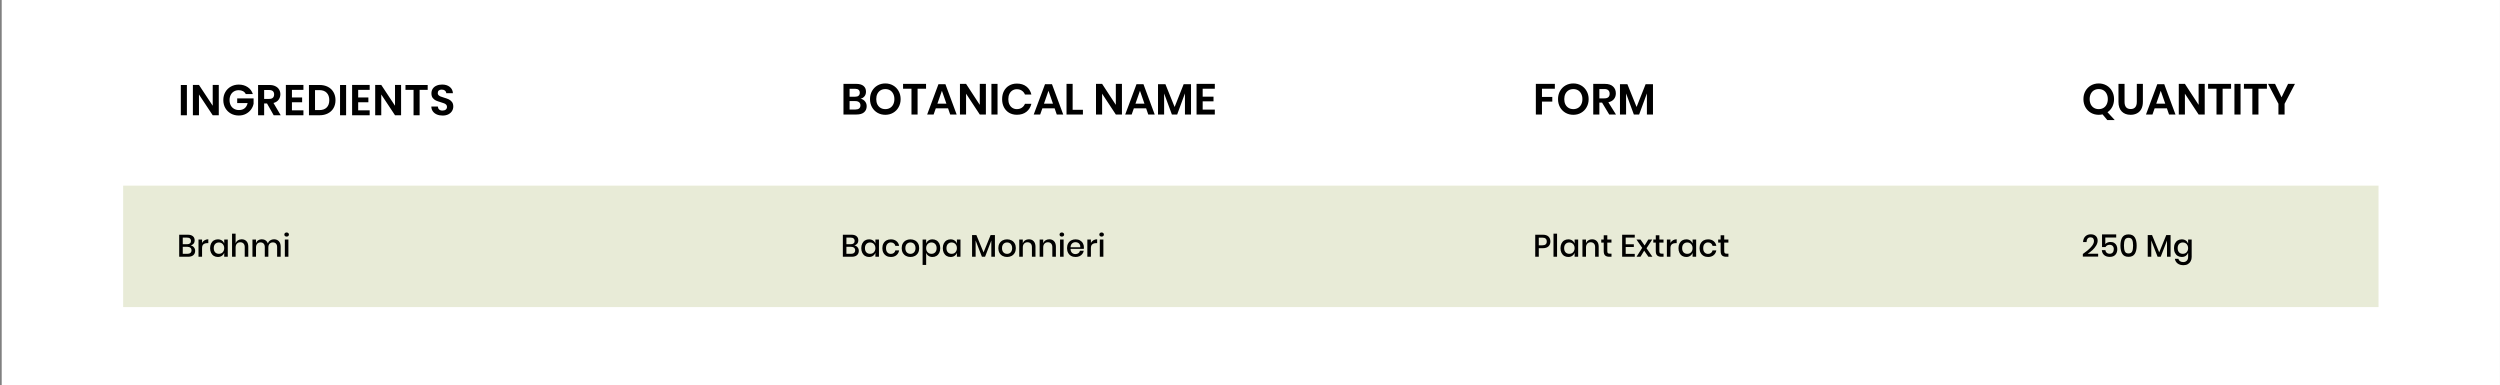<svg xmlns="http://www.w3.org/2000/svg" fill="none" viewBox="0 0 1441 222" height="222" width="1441">
<rect x="0" y="0" width="1441" height="222" fill="#808080" stroke="none"/>
<rect fill="white" transform="translate(0.984 -0.002)" height="222" width="1440"></rect>
<path fill="black" d="M496.028 56.898C497.095 57.115 497.945 57.623 498.578 58.423C499.228 59.206 499.553 60.131 499.553 61.198C499.553 62.681 499.053 63.856 498.053 64.723C497.07 65.573 495.636 65.998 493.753 65.998H486.178V48.348H493.603C495.386 48.348 496.753 48.74 497.703 49.523C498.67 50.306 499.153 51.406 499.153 52.823C499.153 53.923 498.861 54.823 498.278 55.523C497.711 56.223 496.961 56.681 496.028 56.898ZM489.703 55.748H492.878C493.761 55.748 494.428 55.556 494.878 55.173C495.345 54.773 495.578 54.206 495.578 53.473C495.578 52.74 495.353 52.173 494.903 51.773C494.453 51.373 493.761 51.173 492.828 51.173H489.703V55.748ZM493.053 63.123C493.986 63.123 494.703 62.923 495.203 62.523C495.703 62.106 495.953 61.506 495.953 60.723C495.953 59.94 495.695 59.34 495.178 58.923C494.678 58.49 493.961 58.273 493.028 58.273H489.703V63.123H493.053ZM510.298 48.098C511.948 48.098 513.44 48.481 514.773 49.248C516.123 50.015 517.181 51.09 517.948 52.473C518.731 53.84 519.123 55.39 519.123 57.123C519.123 58.856 518.731 60.415 517.948 61.798C517.181 63.181 516.123 64.256 514.773 65.023C513.44 65.79 511.948 66.173 510.298 66.173C508.648 66.173 507.148 65.79 505.798 65.023C504.465 64.256 503.406 63.181 502.623 61.798C501.856 60.415 501.473 58.856 501.473 57.123C501.473 55.39 501.856 53.84 502.623 52.473C503.406 51.09 504.465 50.015 505.798 49.248C507.148 48.481 508.648 48.098 510.298 48.098ZM510.298 51.348C509.265 51.348 508.356 51.581 507.573 52.048C506.79 52.515 506.173 53.19 505.723 54.073C505.29 54.94 505.073 55.956 505.073 57.123C505.073 58.29 505.29 59.315 505.723 60.198C506.173 61.065 506.79 61.731 507.573 62.198C508.356 62.665 509.265 62.898 510.298 62.898C511.331 62.898 512.24 62.665 513.023 62.198C513.806 61.731 514.415 61.065 514.848 60.198C515.298 59.315 515.523 58.29 515.523 57.123C515.523 55.956 515.298 54.94 514.848 54.073C514.415 53.19 513.806 52.515 513.023 52.048C512.24 51.581 511.331 51.348 510.298 51.348ZM533.774 48.348V51.148H528.899V65.998H525.374V51.148H520.524V48.348H533.774ZM546.464 62.448H539.389L538.139 65.998H534.414L540.914 48.548H544.939L551.414 65.998H547.689L546.464 62.448ZM545.514 59.773L542.914 52.323L540.314 59.773H545.514ZM568.267 65.998H564.742L556.842 53.998V65.998H553.317V48.348H556.842L564.742 60.448V48.348H568.267V65.998ZM574.981 48.348V65.998H571.456V48.348H574.981ZM586.145 48.173C588.345 48.173 590.17 48.74 591.62 49.873C593.07 51.006 594.029 52.548 594.495 54.498H590.795C590.412 53.548 589.812 52.798 588.995 52.248C588.195 51.698 587.229 51.423 586.095 51.423C585.162 51.423 584.32 51.656 583.57 52.123C582.82 52.59 582.237 53.256 581.82 54.123C581.404 54.99 581.195 56.006 581.195 57.173C581.195 58.323 581.404 59.331 581.82 60.198C582.237 61.065 582.82 61.731 583.57 62.198C584.32 62.665 585.162 62.898 586.095 62.898C587.229 62.898 588.195 62.623 588.995 62.073C589.812 61.523 590.412 60.773 590.795 59.823H594.495C594.029 61.773 593.07 63.315 591.62 64.448C590.17 65.581 588.345 66.148 586.145 66.148C584.462 66.148 582.97 65.773 581.67 65.023C580.387 64.256 579.387 63.19 578.67 61.823C577.97 60.456 577.62 58.906 577.62 57.173C577.62 55.423 577.97 53.865 578.67 52.498C579.387 51.131 580.387 50.073 581.67 49.323C582.954 48.556 584.445 48.173 586.145 48.173ZM607.89 62.448H600.815L599.565 65.998H595.84L602.34 48.548H606.365L612.84 65.998H609.115L607.89 62.448ZM606.94 59.773L604.34 52.323L601.74 59.773H606.94ZM618.268 63.298H624.193V65.998H614.743V48.348H618.268V63.298ZM646.685 65.998H643.16L635.26 53.998V65.998H631.735V48.348H635.26L643.16 60.448V48.348H646.685V65.998ZM660.624 62.448H653.549L652.299 65.998H648.574L655.074 48.548H659.099L665.574 65.998H661.849L660.624 62.448ZM659.674 59.773L657.074 52.323L654.474 59.773H659.674ZM686.502 48.548V65.998H683.002V53.823L678.527 65.998H675.477L671.002 53.873V65.998H667.477V48.548H671.752L677.052 61.673L682.252 48.548H686.502ZM693.219 51.148V55.723H699.469V58.423H693.219V63.173H700.219V65.998H689.694V48.348H700.219V51.148H693.219Z"></path>
<path fill="black" d="M896.214 48.348V51.148H888.789V55.873H894.739V58.573H888.789V65.998H885.264V48.348H896.214ZM906.869 48.098C908.519 48.098 910.011 48.481 911.344 49.248C912.694 50.015 913.752 51.09 914.519 52.473C915.302 53.84 915.694 55.39 915.694 57.123C915.694 58.856 915.302 60.415 914.519 61.798C913.752 63.181 912.694 64.256 911.344 65.023C910.011 65.79 908.519 66.173 906.869 66.173C905.219 66.173 903.719 65.79 902.369 65.023C901.036 64.256 899.977 63.181 899.194 61.798C898.427 60.415 898.044 58.856 898.044 57.123C898.044 55.39 898.427 53.84 899.194 52.473C899.977 51.09 901.036 50.015 902.369 49.248C903.719 48.481 905.219 48.098 906.869 48.098ZM906.869 51.348C905.836 51.348 904.927 51.581 904.144 52.048C903.361 52.515 902.744 53.19 902.294 54.073C901.861 54.94 901.644 55.956 901.644 57.123C901.644 58.29 901.861 59.315 902.294 60.198C902.744 61.065 903.361 61.731 904.144 62.198C904.927 62.665 905.836 62.898 906.869 62.898C907.902 62.898 908.811 62.665 909.594 62.198C910.377 61.731 910.986 61.065 911.419 60.198C911.869 59.315 912.094 58.29 912.094 57.123C912.094 55.956 911.869 54.94 911.419 54.073C910.986 53.19 910.377 52.515 909.594 52.048C908.811 51.581 907.902 51.348 906.869 51.348ZM927.545 65.998L923.42 59.123H921.87V65.998H918.345V48.348H925.07C927.12 48.348 928.678 48.848 929.745 49.848C930.828 50.848 931.37 52.165 931.37 53.798C931.37 55.131 930.995 56.248 930.245 57.148C929.512 58.048 928.445 58.648 927.045 58.948L931.445 65.998H927.545ZM921.87 56.698H924.77C926.787 56.698 927.795 55.806 927.795 54.023C927.795 53.173 927.545 52.515 927.045 52.048C926.562 51.565 925.803 51.323 924.77 51.323H921.87V56.698ZM952.775 48.548V65.998H949.275V53.823L944.8 65.998H941.75L937.275 53.873V65.998H933.75V48.548H938.025L943.325 61.673L948.525 48.548H952.775Z"></path>
<path fill="black" d="M1214.66 69.223L1211.91 65.923C1211.24 66.09 1210.51 66.173 1209.71 66.173C1208.06 66.173 1206.56 65.79 1205.21 65.023C1203.88 64.256 1202.82 63.181 1202.04 61.798C1201.27 60.415 1200.89 58.856 1200.89 57.123C1200.89 55.39 1201.27 53.84 1202.04 52.473C1202.82 51.09 1203.88 50.015 1205.21 49.248C1206.56 48.481 1208.06 48.098 1209.71 48.098C1211.36 48.098 1212.85 48.481 1214.19 49.248C1215.54 50.015 1216.59 51.09 1217.36 52.473C1218.14 53.84 1218.54 55.39 1218.54 57.123C1218.54 58.74 1218.2 60.206 1217.54 61.523C1216.87 62.823 1215.94 63.873 1214.76 64.673L1218.94 69.223H1214.66ZM1204.49 57.123C1204.49 58.29 1204.7 59.315 1205.14 60.198C1205.59 61.065 1206.2 61.731 1206.99 62.198C1207.77 62.665 1208.68 62.898 1209.71 62.898C1210.74 62.898 1211.65 62.665 1212.44 62.198C1213.22 61.731 1213.83 61.065 1214.26 60.198C1214.71 59.315 1214.94 58.29 1214.94 57.123C1214.94 55.956 1214.71 54.94 1214.26 54.073C1213.83 53.19 1213.22 52.515 1212.44 52.048C1211.65 51.581 1210.74 51.348 1209.71 51.348C1208.68 51.348 1207.77 51.581 1206.99 52.048C1206.2 52.515 1205.59 53.19 1205.14 54.073C1204.7 54.94 1204.49 55.956 1204.49 57.123ZM1224.59 48.348V58.698C1224.59 60.081 1224.89 61.123 1225.49 61.823C1226.1 62.506 1226.99 62.848 1228.14 62.848C1229.27 62.848 1230.14 62.506 1230.74 61.823C1231.35 61.123 1231.66 60.081 1231.66 58.698V48.348H1235.16V58.698C1235.16 60.331 1234.85 61.715 1234.24 62.848C1233.64 63.965 1232.8 64.798 1231.71 65.348C1230.65 65.898 1229.43 66.173 1228.06 66.173C1225.95 66.173 1224.25 65.54 1222.99 64.273C1221.72 63.006 1221.09 61.148 1221.09 58.698V48.348H1224.59ZM1249 62.448H1241.93L1240.68 65.998H1236.95L1243.45 48.548H1247.48L1253.95 65.998H1250.23L1249 62.448ZM1248.05 59.773L1245.45 52.323L1242.85 59.773H1248.05ZM1270.8 65.998H1267.28L1259.38 53.998V65.998H1255.85V48.348H1259.38L1267.28 60.448V48.348H1270.8V65.998ZM1285.99 48.348V51.148H1281.12V65.998H1277.59V51.148H1272.74V48.348H1285.99ZM1291.46 48.348V65.998H1287.93V48.348H1291.46ZM1306.65 48.348V51.148H1301.77V65.998H1298.25V51.148H1293.4V48.348H1306.65ZM1322.81 48.348L1316.84 59.823V65.998H1313.29V59.823L1307.29 48.348H1311.34L1315.09 56.073L1318.84 48.348H1322.81Z"></path>
<rect fill="#E8EBD7" height="70" width="1300" y="106.998" x="70.984"></rect>
<path fill="black" d="M109.913 141.446C110.681 141.602 111.299 141.968 111.767 142.544C112.247 143.12 112.487 143.792 112.487 144.56C112.487 145.616 112.133 146.456 111.425 147.08C110.717 147.692 109.691 147.998 108.347 147.998H103.289V135.29H108.257C109.529 135.29 110.501 135.578 111.173 136.154C111.857 136.718 112.199 137.498 112.199 138.494C112.199 139.298 111.989 139.952 111.569 140.456C111.149 140.948 110.597 141.278 109.913 141.446ZM105.341 140.762H107.879C108.599 140.762 109.145 140.594 109.517 140.258C109.901 139.922 110.093 139.454 110.093 138.854C110.093 138.266 109.901 137.804 109.517 137.468C109.145 137.132 108.575 136.964 107.807 136.964H105.341V140.762ZM107.933 146.306C108.713 146.306 109.313 146.132 109.733 145.784C110.165 145.424 110.381 144.926 110.381 144.29C110.381 143.654 110.165 143.156 109.733 142.796C109.301 142.436 108.695 142.256 107.915 142.256H105.341V146.306H107.933ZM116.468 140.024C116.804 139.376 117.284 138.866 117.908 138.494C118.532 138.11 119.252 137.918 120.068 137.918V140.15H119.456C118.556 140.15 117.83 140.372 117.278 140.816C116.738 141.248 116.468 141.968 116.468 142.976V147.998H114.416V138.08H116.468V140.024ZM125.583 137.954C126.483 137.954 127.251 138.176 127.887 138.62C128.523 139.064 128.973 139.652 129.237 140.384V138.08H131.289V147.998H129.237V145.694C128.973 146.426 128.523 147.014 127.887 147.458C127.251 147.902 126.483 148.124 125.583 148.124C124.719 148.124 123.945 147.92 123.261 147.512C122.589 147.104 122.061 146.516 121.677 145.748C121.293 144.98 121.101 144.074 121.101 143.03C121.101 141.998 121.293 141.098 121.677 140.33C122.061 139.562 122.589 138.974 123.261 138.566C123.945 138.158 124.719 137.954 125.583 137.954ZM126.213 139.754C125.301 139.754 124.569 140.048 124.017 140.636C123.477 141.212 123.207 142.01 123.207 143.03C123.207 144.05 123.477 144.854 124.017 145.442C124.569 146.018 125.301 146.306 126.213 146.306C126.789 146.306 127.305 146.174 127.761 145.91C128.217 145.634 128.577 145.25 128.841 144.758C129.105 144.266 129.237 143.69 129.237 143.03C129.237 142.382 129.105 141.812 128.841 141.32C128.577 140.816 128.217 140.432 127.761 140.168C127.305 139.892 126.789 139.754 126.213 139.754ZM139.296 137.918C140.448 137.918 141.372 138.29 142.068 139.034C142.764 139.778 143.112 140.84 143.112 142.22V147.998H141.06V142.436C141.06 141.548 140.832 140.864 140.376 140.384C139.92 139.892 139.296 139.646 138.504 139.646C137.688 139.646 137.034 139.91 136.542 140.438C136.05 140.954 135.804 141.716 135.804 142.724V147.998H133.752V134.678H135.804V140.258C136.068 139.514 136.512 138.938 137.136 138.53C137.76 138.122 138.48 137.918 139.296 137.918ZM157.914 137.918C159.09 137.918 160.026 138.29 160.722 139.034C161.43 139.778 161.784 140.84 161.784 142.22V147.998H159.732V142.436C159.732 141.572 159.516 140.906 159.084 140.438C158.652 139.958 158.058 139.718 157.302 139.718C156.498 139.718 155.856 139.976 155.376 140.492C154.908 140.996 154.674 141.74 154.674 142.724V147.998H152.622V142.436C152.622 141.572 152.406 140.906 151.974 140.438C151.542 139.958 150.948 139.718 150.192 139.718C149.388 139.718 148.746 139.976 148.266 140.492C147.798 140.996 147.564 141.74 147.564 142.724V147.998H145.512V138.08H147.564V140.15C147.816 139.43 148.236 138.878 148.824 138.494C149.412 138.11 150.102 137.918 150.894 137.918C151.722 137.918 152.436 138.122 153.036 138.53C153.648 138.938 154.092 139.526 154.368 140.294C154.656 139.55 155.118 138.968 155.754 138.548C156.39 138.128 157.11 137.918 157.914 137.918ZM163.892 135.2C163.892 134.852 164.012 134.564 164.252 134.336C164.492 134.108 164.81 133.994 165.206 133.994C165.602 133.994 165.92 134.108 166.16 134.336C166.412 134.564 166.538 134.852 166.538 135.2C166.538 135.548 166.412 135.83 166.16 136.046C165.92 136.262 165.602 136.37 165.206 136.37C164.81 136.37 164.492 136.262 164.252 136.046C164.012 135.83 163.892 135.548 163.892 135.2ZM166.232 138.08V147.998H164.18V138.08H166.232Z"></path>
<path fill="black" d="M492.444 141.446C493.212 141.602 493.83 141.968 494.298 142.544C494.778 143.12 495.018 143.792 495.018 144.56C495.018 145.616 494.664 146.456 493.956 147.08C493.248 147.692 492.222 147.998 490.878 147.998H485.82V135.29H490.788C492.06 135.29 493.032 135.578 493.704 136.154C494.388 136.718 494.73 137.498 494.73 138.494C494.73 139.298 494.52 139.952 494.1 140.456C493.68 140.948 493.128 141.278 492.444 141.446ZM487.872 140.762H490.41C491.13 140.762 491.676 140.594 492.048 140.258C492.432 139.922 492.624 139.454 492.624 138.854C492.624 138.266 492.432 137.804 492.048 137.468C491.676 137.132 491.106 136.964 490.338 136.964H487.872V140.762ZM490.464 146.306C491.244 146.306 491.844 146.132 492.264 145.784C492.696 145.424 492.912 144.926 492.912 144.29C492.912 143.654 492.696 143.156 492.264 142.796C491.832 142.436 491.226 142.256 490.446 142.256H487.872V146.306H490.464ZM500.925 137.954C501.825 137.954 502.593 138.176 503.229 138.62C503.865 139.064 504.315 139.652 504.579 140.384V138.08H506.631V147.998H504.579V145.694C504.315 146.426 503.865 147.014 503.229 147.458C502.593 147.902 501.825 148.124 500.925 148.124C500.061 148.124 499.287 147.92 498.603 147.512C497.931 147.104 497.403 146.516 497.019 145.748C496.635 144.98 496.443 144.074 496.443 143.03C496.443 141.998 496.635 141.098 497.019 140.33C497.403 139.562 497.931 138.974 498.603 138.566C499.287 138.158 500.061 137.954 500.925 137.954ZM501.555 139.754C500.643 139.754 499.911 140.048 499.359 140.636C498.819 141.212 498.549 142.01 498.549 143.03C498.549 144.05 498.819 144.854 499.359 145.442C499.911 146.018 500.643 146.306 501.555 146.306C502.131 146.306 502.647 146.174 503.103 145.91C503.559 145.634 503.919 145.25 504.183 144.758C504.447 144.266 504.579 143.69 504.579 143.03C504.579 142.382 504.447 141.812 504.183 141.32C503.919 140.816 503.559 140.432 503.103 140.168C502.647 139.892 502.131 139.754 501.555 139.754ZM513.504 137.954C514.788 137.954 515.85 138.296 516.69 138.98C517.53 139.652 518.052 140.57 518.256 141.734H516.078C515.958 141.11 515.664 140.624 515.196 140.276C514.74 139.916 514.164 139.736 513.468 139.736C512.676 139.736 512.016 140.018 511.488 140.582C510.96 141.134 510.696 141.95 510.696 143.03C510.696 144.11 510.96 144.932 511.488 145.496C512.016 146.06 512.676 146.342 513.468 146.342C514.164 146.342 514.74 146.162 515.196 145.802C515.664 145.442 515.958 144.95 516.078 144.326H518.256C518.052 145.49 517.53 146.414 516.69 147.098C515.85 147.782 514.788 148.124 513.504 148.124C512.544 148.124 511.692 147.92 510.948 147.512C510.216 147.104 509.64 146.516 509.22 145.748C508.8 144.98 508.59 144.074 508.59 143.03C508.59 141.998 508.8 141.098 509.22 140.33C509.64 139.562 510.216 138.974 510.948 138.566C511.692 138.158 512.544 137.954 513.504 137.954ZM524.774 137.954C525.734 137.954 526.598 138.158 527.366 138.566C528.134 138.974 528.734 139.562 529.166 140.33C529.598 141.098 529.814 141.998 529.814 143.03C529.814 144.074 529.598 144.98 529.166 145.748C528.734 146.516 528.134 147.104 527.366 147.512C526.598 147.92 525.734 148.124 524.774 148.124C523.814 148.124 522.95 147.92 522.182 147.512C521.426 147.104 520.826 146.516 520.382 145.748C519.95 144.968 519.734 144.062 519.734 143.03C519.734 141.998 519.95 141.098 520.382 140.33C520.826 139.562 521.426 138.974 522.182 138.566C522.95 138.158 523.814 137.954 524.774 137.954ZM524.774 139.736C524.246 139.736 523.76 139.856 523.316 140.096C522.872 140.336 522.512 140.708 522.236 141.212C521.972 141.704 521.84 142.31 521.84 143.03C521.84 143.762 521.972 144.374 522.236 144.866C522.512 145.358 522.872 145.724 523.316 145.964C523.76 146.204 524.246 146.324 524.774 146.324C525.302 146.324 525.788 146.204 526.232 145.964C526.676 145.724 527.03 145.358 527.294 144.866C527.57 144.374 527.708 143.762 527.708 143.03C527.708 142.31 527.57 141.704 527.294 141.212C527.03 140.708 526.676 140.336 526.232 140.096C525.788 139.856 525.302 139.736 524.774 139.736ZM537.475 137.954C538.339 137.954 539.107 138.158 539.779 138.566C540.463 138.974 540.997 139.562 541.381 140.33C541.765 141.098 541.957 141.998 541.957 143.03C541.957 144.074 541.765 144.98 541.381 145.748C540.997 146.516 540.463 147.104 539.779 147.512C539.107 147.92 538.339 148.124 537.475 148.124C536.575 148.124 535.807 147.902 535.171 147.458C534.535 147.014 534.091 146.426 533.839 145.694V152.714H531.787V138.08H533.839V140.384C534.091 139.652 534.535 139.064 535.171 138.62C535.807 138.176 536.575 137.954 537.475 137.954ZM536.845 139.754C536.269 139.754 535.753 139.892 535.297 140.168C534.841 140.432 534.481 140.816 534.217 141.32C533.953 141.812 533.821 142.382 533.821 143.03C533.821 143.69 533.953 144.266 534.217 144.758C534.481 145.25 534.841 145.634 535.297 145.91C535.753 146.174 536.269 146.306 536.845 146.306C537.757 146.306 538.489 146.018 539.041 145.442C539.593 144.854 539.869 144.05 539.869 143.03C539.869 142.022 539.593 141.224 539.041 140.636C538.489 140.048 537.757 139.754 536.845 139.754ZM547.911 137.954C548.811 137.954 549.579 138.176 550.215 138.62C550.851 139.064 551.301 139.652 551.565 140.384V138.08H553.617V147.998H551.565V145.694C551.301 146.426 550.851 147.014 550.215 147.458C549.579 147.902 548.811 148.124 547.911 148.124C547.047 148.124 546.273 147.92 545.589 147.512C544.917 147.104 544.389 146.516 544.005 145.748C543.621 144.98 543.429 144.074 543.429 143.03C543.429 141.998 543.621 141.098 544.005 140.33C544.389 139.562 544.917 138.974 545.589 138.566C546.273 138.158 547.047 137.954 547.911 137.954ZM548.541 139.754C547.629 139.754 546.897 140.048 546.345 140.636C545.805 141.212 545.535 142.01 545.535 143.03C545.535 144.05 545.805 144.854 546.345 145.442C546.897 146.018 547.629 146.306 548.541 146.306C549.117 146.306 549.633 146.174 550.089 145.91C550.545 145.634 550.905 145.25 551.169 144.758C551.433 144.266 551.565 143.69 551.565 143.03C551.565 142.382 551.433 141.812 551.169 141.32C550.905 140.816 550.545 140.432 550.089 140.168C549.633 139.892 549.117 139.754 548.541 139.754ZM573.475 135.488V147.998H571.405V138.62L567.787 147.998H565.987L562.351 138.62V147.998H560.299V135.488H562.783L566.923 145.478L570.991 135.488H573.475ZM580.479 137.954C581.439 137.954 582.303 138.158 583.071 138.566C583.839 138.974 584.439 139.562 584.871 140.33C585.303 141.098 585.519 141.998 585.519 143.03C585.519 144.074 585.303 144.98 584.871 145.748C584.439 146.516 583.839 147.104 583.071 147.512C582.303 147.92 581.439 148.124 580.479 148.124C579.519 148.124 578.655 147.92 577.887 147.512C577.131 147.104 576.531 146.516 576.087 145.748C575.655 144.968 575.439 144.062 575.439 143.03C575.439 141.998 575.655 141.098 576.087 140.33C576.531 139.562 577.131 138.974 577.887 138.566C578.655 138.158 579.519 137.954 580.479 137.954ZM580.479 139.736C579.951 139.736 579.465 139.856 579.021 140.096C578.577 140.336 578.217 140.708 577.941 141.212C577.677 141.704 577.545 142.31 577.545 143.03C577.545 143.762 577.677 144.374 577.941 144.866C578.217 145.358 578.577 145.724 579.021 145.964C579.465 146.204 579.951 146.324 580.479 146.324C581.007 146.324 581.493 146.204 581.937 145.964C582.381 145.724 582.735 145.358 582.999 144.866C583.275 144.374 583.413 143.762 583.413 143.03C583.413 142.31 583.275 141.704 582.999 141.212C582.735 140.708 582.381 140.336 581.937 140.096C581.493 139.856 581.007 139.736 580.479 139.736ZM593.036 137.918C594.188 137.918 595.112 138.29 595.808 139.034C596.504 139.778 596.852 140.84 596.852 142.22V147.998H594.8V142.436C594.8 141.548 594.572 140.864 594.116 140.384C593.66 139.892 593.036 139.646 592.244 139.646C591.428 139.646 590.774 139.91 590.282 140.438C589.79 140.954 589.544 141.716 589.544 142.724V147.998H587.492V138.08H589.544V140.258C589.808 139.514 590.252 138.938 590.876 138.53C591.5 138.122 592.22 137.918 593.036 137.918ZM604.796 137.918C605.948 137.918 606.872 138.29 607.568 139.034C608.264 139.778 608.612 140.84 608.612 142.22V147.998H606.56V142.436C606.56 141.548 606.332 140.864 605.876 140.384C605.42 139.892 604.796 139.646 604.004 139.646C603.188 139.646 602.534 139.91 602.042 140.438C601.55 140.954 601.304 141.716 601.304 142.724V147.998H599.252V138.08H601.304V140.258C601.568 139.514 602.012 138.938 602.636 138.53C603.26 138.122 603.98 137.918 604.796 137.918ZM610.724 135.2C610.724 134.852 610.844 134.564 611.084 134.336C611.324 134.108 611.642 133.994 612.038 133.994C612.434 133.994 612.752 134.108 612.992 134.336C613.244 134.564 613.37 134.852 613.37 135.2C613.37 135.548 613.244 135.83 612.992 136.046C612.752 136.262 612.434 136.37 612.038 136.37C611.642 136.37 611.324 136.262 611.084 136.046C610.844 135.83 610.724 135.548 610.724 135.2ZM613.064 138.08V147.998H611.012V138.08H613.064ZM624.763 142.562C624.763 142.898 624.739 143.192 624.691 143.444H617.059C617.095 144.464 617.377 145.22 617.905 145.712C618.433 146.204 619.087 146.45 619.867 146.45C620.551 146.45 621.127 146.276 621.595 145.928C622.075 145.58 622.369 145.118 622.477 144.542H624.673C624.541 145.238 624.265 145.856 623.845 146.396C623.425 146.936 622.879 147.362 622.207 147.674C621.535 147.974 620.785 148.124 619.957 148.124C618.997 148.124 618.145 147.92 617.401 147.512C616.669 147.104 616.093 146.516 615.673 145.748C615.253 144.98 615.043 144.074 615.043 143.03C615.043 141.998 615.253 141.098 615.673 140.33C616.093 139.562 616.669 138.974 617.401 138.566C618.145 138.158 618.997 137.954 619.957 137.954C620.929 137.954 621.775 138.158 622.495 138.566C623.227 138.962 623.785 139.514 624.169 140.222C624.565 140.918 624.763 141.698 624.763 142.562ZM622.693 142.508C622.717 141.86 622.603 141.32 622.351 140.888C622.111 140.444 621.775 140.12 621.343 139.916C620.923 139.7 620.461 139.592 619.957 139.592C619.153 139.592 618.481 139.838 617.941 140.33C617.401 140.822 617.107 141.548 617.059 142.508H622.693ZM628.796 140.024C629.132 139.376 629.612 138.866 630.236 138.494C630.86 138.11 631.58 137.918 632.396 137.918V140.15H631.784C630.884 140.15 630.158 140.372 629.606 140.816C629.066 141.248 628.796 141.968 628.796 142.976V147.998H626.744V138.08H628.796V140.024ZM633.645 135.2C633.645 134.852 633.765 134.564 634.005 134.336C634.245 134.108 634.563 133.994 634.959 133.994C635.355 133.994 635.673 134.108 635.913 134.336C636.165 134.564 636.291 134.852 636.291 135.2C636.291 135.548 636.165 135.83 635.913 136.046C635.673 136.262 635.355 136.37 634.959 136.37C634.563 136.37 634.245 136.262 634.005 136.046C633.765 135.83 633.645 135.548 633.645 135.2ZM635.985 138.08V147.998H633.933V138.08H635.985Z"></path>
<path fill="black" d="M886.958 143.066V147.998H884.906V135.29H889.226C890.69 135.29 891.788 135.638 892.52 136.334C893.264 137.03 893.636 137.984 893.636 139.196C893.636 140.396 893.258 141.344 892.502 142.04C891.746 142.724 890.654 143.066 889.226 143.066H886.958ZM889.01 141.392C890.702 141.392 891.548 140.66 891.548 139.196C891.548 138.476 891.344 137.93 890.936 137.558C890.54 137.174 889.898 136.982 889.01 136.982H886.958V141.392H889.01ZM897.487 134.678V147.998H895.435V134.678H897.487ZM903.949 137.954C904.849 137.954 905.617 138.176 906.253 138.62C906.889 139.064 907.339 139.652 907.603 140.384V138.08H909.655V147.998H907.603V145.694C907.339 146.426 906.889 147.014 906.253 147.458C905.617 147.902 904.849 148.124 903.949 148.124C903.085 148.124 902.311 147.92 901.627 147.512C900.955 147.104 900.427 146.516 900.043 145.748C899.659 144.98 899.467 144.074 899.467 143.03C899.467 141.998 899.659 141.098 900.043 140.33C900.427 139.562 900.955 138.974 901.627 138.566C902.311 138.158 903.085 137.954 903.949 137.954ZM904.579 139.754C903.667 139.754 902.935 140.048 902.383 140.636C901.843 141.212 901.573 142.01 901.573 143.03C901.573 144.05 901.843 144.854 902.383 145.442C902.935 146.018 903.667 146.306 904.579 146.306C905.155 146.306 905.671 146.174 906.127 145.91C906.583 145.634 906.943 145.25 907.207 144.758C907.471 144.266 907.603 143.69 907.603 143.03C907.603 142.382 907.471 141.812 907.207 141.32C906.943 140.816 906.583 140.432 906.127 140.168C905.671 139.892 905.155 139.754 904.579 139.754ZM917.661 137.918C918.813 137.918 919.737 138.29 920.433 139.034C921.129 139.778 921.477 140.84 921.477 142.22V147.998H919.425V142.436C919.425 141.548 919.197 140.864 918.741 140.384C918.285 139.892 917.661 139.646 916.869 139.646C916.053 139.646 915.399 139.91 914.907 140.438C914.415 140.954 914.169 141.716 914.169 142.724V147.998H912.117V138.08H914.169V140.258C914.433 139.514 914.877 138.938 915.501 138.53C916.125 138.122 916.845 137.918 917.661 137.918ZM928.863 146.216V147.998H927.603C926.547 147.998 925.743 147.746 925.191 147.242C924.651 146.726 924.381 145.874 924.381 144.686V139.826H922.959V138.08H924.381V135.614H926.451V138.08H928.845V139.826H926.451V144.722C926.451 145.286 926.553 145.676 926.757 145.892C926.973 146.108 927.345 146.216 927.873 146.216H928.863ZM937.056 136.946V140.798H941.736V142.382H937.056V146.324H942.276V147.998H935.004V135.29H942.276V136.946H937.056ZM950.135 147.998L947.705 144.488L945.581 147.998H943.295L946.571 142.85L943.259 138.08H945.581L947.957 141.5L950.063 138.08H952.331L949.055 143.084L952.457 147.998H950.135ZM958.869 146.216V147.998H957.609C956.553 147.998 955.749 147.746 955.197 147.242C954.657 146.726 954.387 145.874 954.387 144.686V139.826H952.965V138.08H954.387V135.614H956.457V138.08H958.851V139.826H956.457V144.722C956.457 145.286 956.559 145.676 956.763 145.892C956.979 146.108 957.351 146.216 957.879 146.216H958.869ZM962.843 140.024C963.179 139.376 963.659 138.866 964.283 138.494C964.907 138.11 965.627 137.918 966.443 137.918V140.15H965.831C964.931 140.15 964.205 140.372 963.653 140.816C963.113 141.248 962.843 141.968 962.843 142.976V147.998H960.791V138.08H962.843V140.024ZM971.958 137.954C972.858 137.954 973.626 138.176 974.262 138.62C974.898 139.064 975.348 139.652 975.612 140.384V138.08H977.664V147.998H975.612V145.694C975.348 146.426 974.898 147.014 974.262 147.458C973.626 147.902 972.858 148.124 971.958 148.124C971.094 148.124 970.32 147.92 969.636 147.512C968.964 147.104 968.436 146.516 968.052 145.748C967.668 144.98 967.476 144.074 967.476 143.03C967.476 141.998 967.668 141.098 968.052 140.33C968.436 139.562 968.964 138.974 969.636 138.566C970.32 138.158 971.094 137.954 971.958 137.954ZM972.588 139.754C971.676 139.754 970.944 140.048 970.392 140.636C969.852 141.212 969.582 142.01 969.582 143.03C969.582 144.05 969.852 144.854 970.392 145.442C970.944 146.018 971.676 146.306 972.588 146.306C973.164 146.306 973.68 146.174 974.136 145.91C974.592 145.634 974.952 145.25 975.216 144.758C975.48 144.266 975.612 143.69 975.612 143.03C975.612 142.382 975.48 141.812 975.216 141.32C974.952 140.816 974.592 140.432 974.136 140.168C973.68 139.892 973.164 139.754 972.588 139.754ZM984.537 137.954C985.821 137.954 986.883 138.296 987.723 138.98C988.563 139.652 989.085 140.57 989.289 141.734H987.111C986.991 141.11 986.697 140.624 986.229 140.276C985.773 139.916 985.197 139.736 984.501 139.736C983.709 139.736 983.049 140.018 982.521 140.582C981.993 141.134 981.729 141.95 981.729 143.03C981.729 144.11 981.993 144.932 982.521 145.496C983.049 146.06 983.709 146.342 984.501 146.342C985.197 146.342 985.773 146.162 986.229 145.802C986.697 145.442 986.991 144.95 987.111 144.326H989.289C989.085 145.49 988.563 146.414 987.723 147.098C986.883 147.782 985.821 148.124 984.537 148.124C983.577 148.124 982.725 147.92 981.981 147.512C981.249 147.104 980.673 146.516 980.253 145.748C979.833 144.98 979.623 144.074 979.623 143.03C979.623 141.998 979.833 141.098 980.253 140.33C980.673 139.562 981.249 138.974 981.981 138.566C982.725 138.158 983.577 137.954 984.537 137.954ZM996.257 146.216V147.998H994.997C993.941 147.998 993.137 147.746 992.585 147.242C992.045 146.726 991.775 145.874 991.775 144.686V139.826H990.353V138.08H991.775V135.614H993.845V138.08H996.239V139.826H993.845V144.722C993.845 145.286 993.947 145.676 994.151 145.892C994.367 146.108 994.739 146.216 995.267 146.216H996.257Z"></path>
<path fill="black" d="M1200.55 146.396C1202.49 145.064 1204.05 143.762 1205.21 142.49C1206.39 141.206 1206.97 140.018 1206.97 138.926C1206.97 138.278 1206.81 137.762 1206.49 137.378C1206.18 136.994 1205.67 136.802 1204.96 136.802C1204.23 136.802 1203.67 137.042 1203.3 137.522C1202.93 137.99 1202.72 138.662 1202.67 139.538H1200.67C1200.76 138.086 1201.2 136.976 1202.01 136.208C1202.82 135.44 1203.86 135.056 1205.12 135.056C1206.36 135.056 1207.32 135.386 1208.02 136.046C1208.73 136.694 1209.08 137.594 1209.08 138.746C1209.08 139.67 1208.79 140.606 1208.22 141.554C1207.65 142.502 1206.93 143.378 1206.06 144.182C1205.18 144.974 1204.27 145.658 1203.34 146.234H1209.37V147.908H1200.55V146.396ZM1219.78 136.91H1213.5V140.69C1213.79 140.318 1214.19 140.024 1214.72 139.808C1215.25 139.58 1215.83 139.466 1216.47 139.466C1217.36 139.466 1218.09 139.658 1218.68 140.042C1219.27 140.414 1219.7 140.912 1219.98 141.536C1220.27 142.16 1220.41 142.85 1220.41 143.606C1220.41 144.938 1220.04 146.018 1219.29 146.846C1218.55 147.662 1217.47 148.07 1216.05 148.07C1214.72 148.07 1213.65 147.716 1212.83 147.008C1212.02 146.3 1211.57 145.358 1211.5 144.182H1213.52C1213.62 144.83 1213.89 145.34 1214.31 145.712C1214.74 146.084 1215.29 146.27 1215.95 146.27C1216.76 146.27 1217.37 146.024 1217.78 145.532C1218.19 145.04 1218.39 144.386 1218.39 143.57C1218.39 142.802 1218.18 142.202 1217.76 141.77C1217.34 141.326 1216.74 141.104 1215.96 141.104C1215.41 141.104 1214.93 141.224 1214.51 141.464C1214.1 141.704 1213.8 142.022 1213.61 142.418H1211.61V135.092H1219.78V136.91ZM1223.29 146.324C1222.57 145.172 1222.21 143.582 1222.21 141.554C1222.21 139.538 1222.57 137.96 1223.29 136.82C1224.01 135.68 1225.21 135.11 1226.89 135.11C1228.57 135.11 1229.77 135.686 1230.49 136.838C1231.21 137.978 1231.57 139.55 1231.57 141.554C1231.57 143.57 1231.21 145.154 1230.49 146.306C1229.77 147.458 1228.57 148.034 1226.89 148.034C1225.21 148.034 1224.01 147.464 1223.29 146.324ZM1228.98 144.92C1229.34 144.14 1229.52 143.018 1229.52 141.554C1229.52 140.114 1229.34 139.01 1228.98 138.242C1228.62 137.462 1227.92 137.072 1226.89 137.072C1225.85 137.072 1225.14 137.456 1224.78 138.224C1224.42 138.992 1224.24 140.102 1224.24 141.554C1224.24 143.018 1224.42 144.14 1224.78 144.92C1225.14 145.7 1225.85 146.09 1226.89 146.09C1227.92 146.09 1228.62 145.7 1228.98 144.92ZM1251.13 135.488V147.998H1249.06V138.62L1245.44 147.998H1243.64L1240 138.62V147.998H1237.95V135.488H1240.43L1244.57 145.478L1248.64 135.488H1251.13ZM1257.57 137.954C1258.47 137.954 1259.24 138.176 1259.88 138.62C1260.51 139.064 1260.96 139.652 1261.23 140.384V138.08H1263.28V148.106C1263.28 149.03 1263.09 149.846 1262.7 150.554C1262.33 151.274 1261.79 151.838 1261.08 152.246C1260.37 152.654 1259.53 152.858 1258.56 152.858C1257.17 152.858 1256.04 152.528 1255.18 151.868C1254.33 151.208 1253.79 150.314 1253.58 149.186H1255.61C1255.78 149.774 1256.1 150.23 1256.58 150.554C1257.06 150.89 1257.67 151.058 1258.42 151.058C1259.23 151.058 1259.91 150.806 1260.43 150.302C1260.96 149.798 1261.23 149.066 1261.23 148.106V145.694C1260.96 146.426 1260.51 147.014 1259.88 147.458C1259.24 147.902 1258.47 148.124 1257.57 148.124C1256.71 148.124 1255.93 147.92 1255.25 147.512C1254.58 147.104 1254.05 146.516 1253.67 145.748C1253.28 144.98 1253.09 144.074 1253.09 143.03C1253.09 141.998 1253.28 141.098 1253.67 140.33C1254.05 139.562 1254.58 138.974 1255.25 138.566C1255.93 138.158 1256.71 137.954 1257.57 137.954ZM1258.2 139.754C1257.29 139.754 1256.56 140.048 1256.01 140.636C1255.47 141.212 1255.2 142.01 1255.2 143.03C1255.2 144.05 1255.47 144.854 1256.01 145.442C1256.56 146.018 1257.29 146.306 1258.2 146.306C1258.78 146.306 1259.29 146.174 1259.75 145.91C1260.21 145.634 1260.57 145.25 1260.83 144.758C1261.09 144.266 1261.23 143.69 1261.23 143.03C1261.23 142.382 1261.09 141.812 1260.83 141.32C1260.57 140.816 1260.21 140.432 1259.75 140.168C1259.29 139.892 1258.78 139.754 1258.2 139.754Z"></path>
<path fill="black" d="M107.725 48.984V66.434H104.225V48.984H107.725ZM126.108 66.434H122.608L114.683 54.459V66.434H111.183V48.959H114.683L122.608 60.959V48.959H126.108V66.434ZM141.717 54.234C141.317 53.5 140.767 52.942 140.067 52.559C139.367 52.175 138.55 51.984 137.617 51.984C136.583 51.984 135.667 52.217 134.867 52.684C134.067 53.15 133.442 53.817 132.992 54.684C132.542 55.55 132.317 56.55 132.317 57.684C132.317 58.85 132.542 59.867 132.992 60.734C133.458 61.6 134.1 62.267 134.917 62.734C135.733 63.2 136.683 63.434 137.767 63.434C139.1 63.434 140.192 63.084 141.042 62.384C141.892 61.667 142.45 60.675 142.717 59.409H136.717V56.734H146.167V59.784C145.933 61 145.433 62.125 144.667 63.159C143.9 64.192 142.908 65.025 141.692 65.659C140.492 66.275 139.142 66.584 137.642 66.584C135.958 66.584 134.433 66.209 133.067 65.459C131.717 64.692 130.65 63.634 129.867 62.284C129.1 60.934 128.717 59.4 128.717 57.684C128.717 55.967 129.1 54.434 129.867 53.084C130.65 51.717 131.717 50.659 133.067 49.909C134.433 49.142 135.95 48.759 137.617 48.759C139.583 48.759 141.292 49.242 142.742 50.209C144.192 51.159 145.192 52.5 145.742 54.234H141.717ZM157.756 66.434L153.906 59.634H152.256V66.434H148.756V48.984H155.306C156.656 48.984 157.806 49.225 158.756 49.709C159.706 50.175 160.415 50.817 160.881 51.634C161.365 52.434 161.606 53.334 161.606 54.334C161.606 55.484 161.273 56.525 160.606 57.459C159.94 58.375 158.948 59.009 157.631 59.359L161.806 66.434H157.756ZM152.256 57.009H155.181C156.131 57.009 156.84 56.784 157.306 56.334C157.773 55.867 158.006 55.225 158.006 54.409C158.006 53.609 157.773 52.992 157.306 52.559C156.84 52.109 156.131 51.884 155.181 51.884H152.256V57.009ZM168.272 51.809V56.184H174.147V58.959H168.272V63.584H174.897V66.434H164.772V48.959H174.897V51.809H168.272ZM184.178 48.984C186.011 48.984 187.619 49.342 189.003 50.059C190.403 50.775 191.478 51.8 192.228 53.134C192.994 54.45 193.378 55.984 193.378 57.734C193.378 59.484 192.994 61.017 192.228 62.334C191.478 63.634 190.403 64.642 189.003 65.359C187.619 66.075 186.011 66.434 184.178 66.434H178.078V48.984H184.178ZM184.053 63.459C185.886 63.459 187.303 62.959 188.303 61.959C189.303 60.959 189.803 59.55 189.803 57.734C189.803 55.917 189.303 54.5 188.303 53.484C187.303 52.45 185.886 51.934 184.053 51.934H181.578V63.459H184.053ZM199.497 48.984V66.434H195.997V48.984H199.497ZM206.455 51.809V56.184H212.33V58.959H206.455V63.584H213.08V66.434H202.955V48.959H213.08V51.809H206.455ZM231.186 66.434H227.686L219.761 54.459V66.434H216.261V48.959H219.761L227.686 60.959V48.959H231.186V66.434ZM246.52 48.984V51.809H241.87V66.434H238.37V51.809H233.72V48.984H246.52ZM255.099 66.609C253.882 66.609 252.782 66.4 251.799 65.984C250.832 65.567 250.065 64.967 249.499 64.184C248.932 63.4 248.64 62.475 248.624 61.409H252.374C252.424 62.125 252.674 62.692 253.124 63.109C253.59 63.525 254.224 63.734 255.024 63.734C255.84 63.734 256.482 63.542 256.949 63.159C257.415 62.759 257.649 62.242 257.649 61.609C257.649 61.092 257.49 60.667 257.174 60.334C256.857 60 256.457 59.742 255.974 59.559C255.507 59.359 254.857 59.142 254.024 58.909C252.89 58.575 251.965 58.25 251.249 57.934C250.549 57.6 249.94 57.109 249.424 56.459C248.924 55.792 248.674 54.909 248.674 53.809C248.674 52.775 248.932 51.875 249.449 51.109C249.965 50.342 250.69 49.759 251.624 49.359C252.557 48.942 253.624 48.734 254.824 48.734C256.624 48.734 258.082 49.175 259.199 50.059C260.332 50.925 260.957 52.142 261.074 53.709H257.224C257.19 53.109 256.932 52.617 256.449 52.234C255.982 51.834 255.357 51.634 254.574 51.634C253.89 51.634 253.34 51.809 252.924 52.159C252.524 52.509 252.324 53.017 252.324 53.684C252.324 54.15 252.474 54.542 252.774 54.859C253.09 55.159 253.474 55.409 253.924 55.609C254.39 55.792 255.04 56.009 255.874 56.259C257.007 56.592 257.932 56.925 258.649 57.259C259.365 57.592 259.982 58.092 260.499 58.759C261.015 59.425 261.274 60.3 261.274 61.384C261.274 62.317 261.032 63.184 260.549 63.984C260.065 64.784 259.357 65.425 258.424 65.909C257.49 66.375 256.382 66.609 255.099 66.609Z"></path>
</svg>
